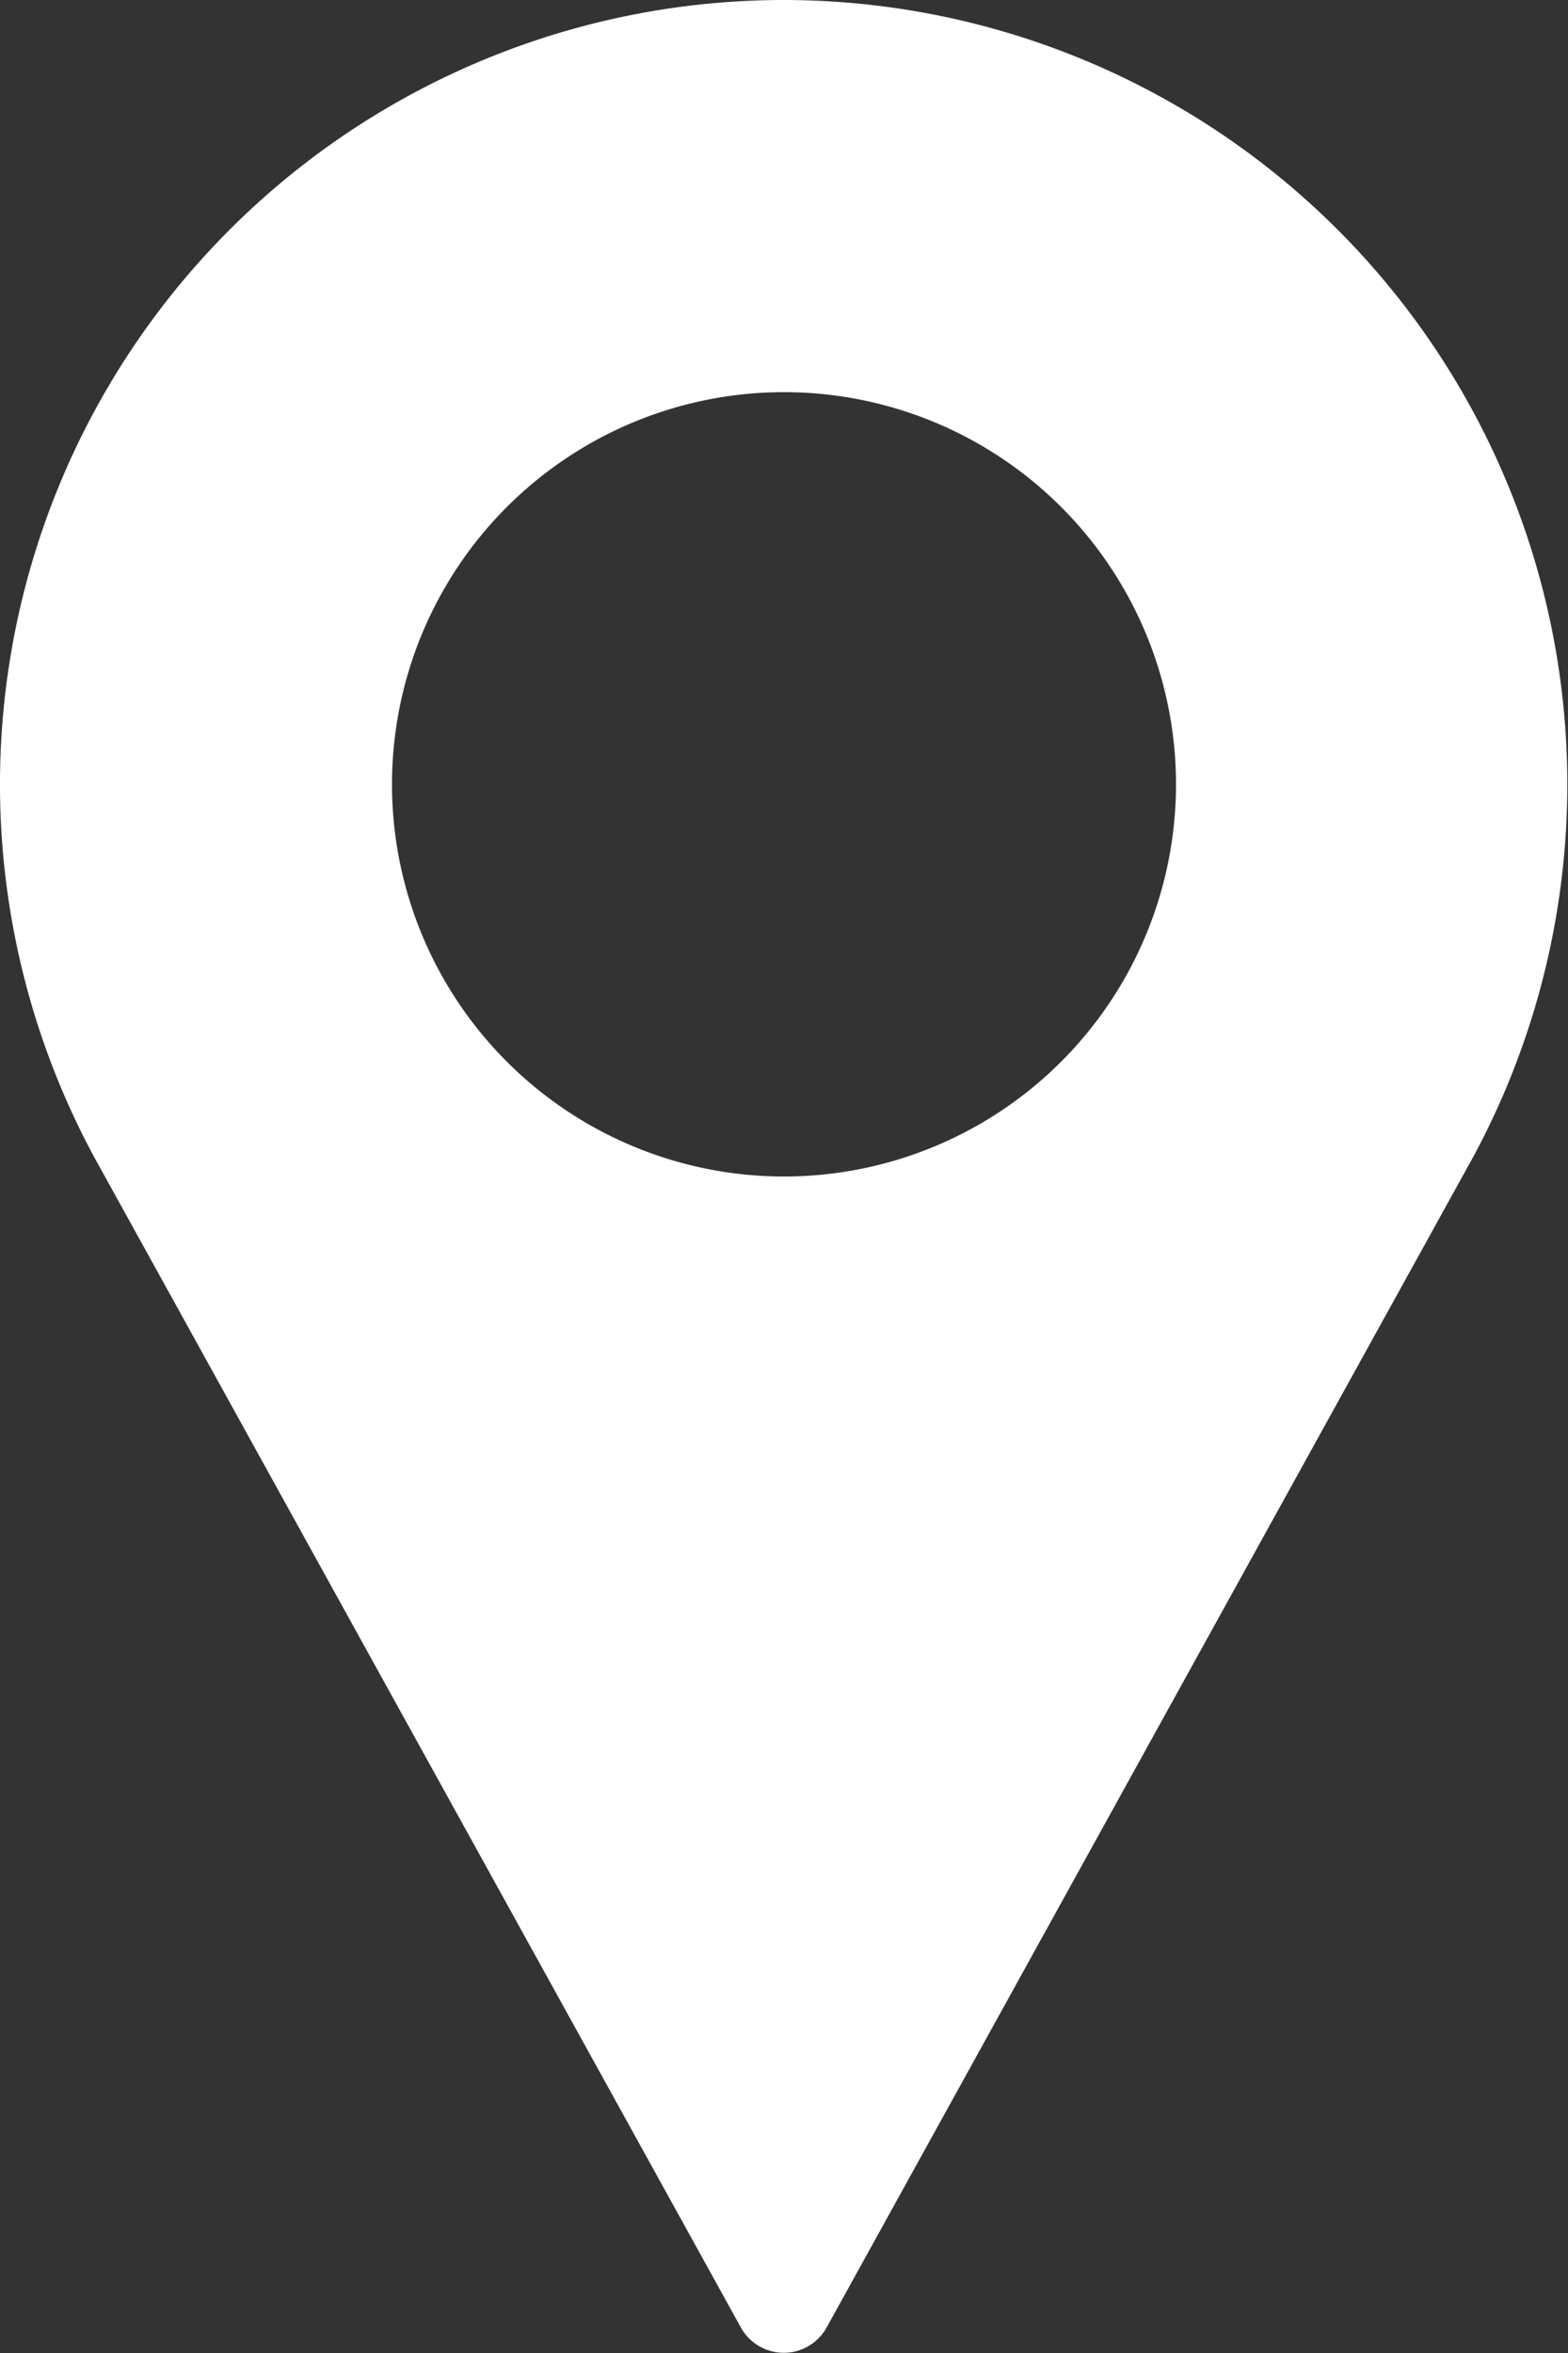 <svg xmlns="http://www.w3.org/2000/svg" width="16" height="24" viewBox="0 0 16 24"><rect x="0" y="0" width="16" height="24" fill="#333333" stroke="none"/><g transform="translate(-85.333)"><g transform="translate(85.333)"><path d="M93.333,0a8,8,0,0,0-7.04,11.8l6.6,11.94a.5.5,0,0,0,.875,0l6.6-11.944A8,8,0,0,0,93.333,0Zm0,12a4,4,0,1,1,4-4A4,4,0,0,1,93.333,12Z" transform="translate(-85.333)" fill="#fff"/></g></g></svg>